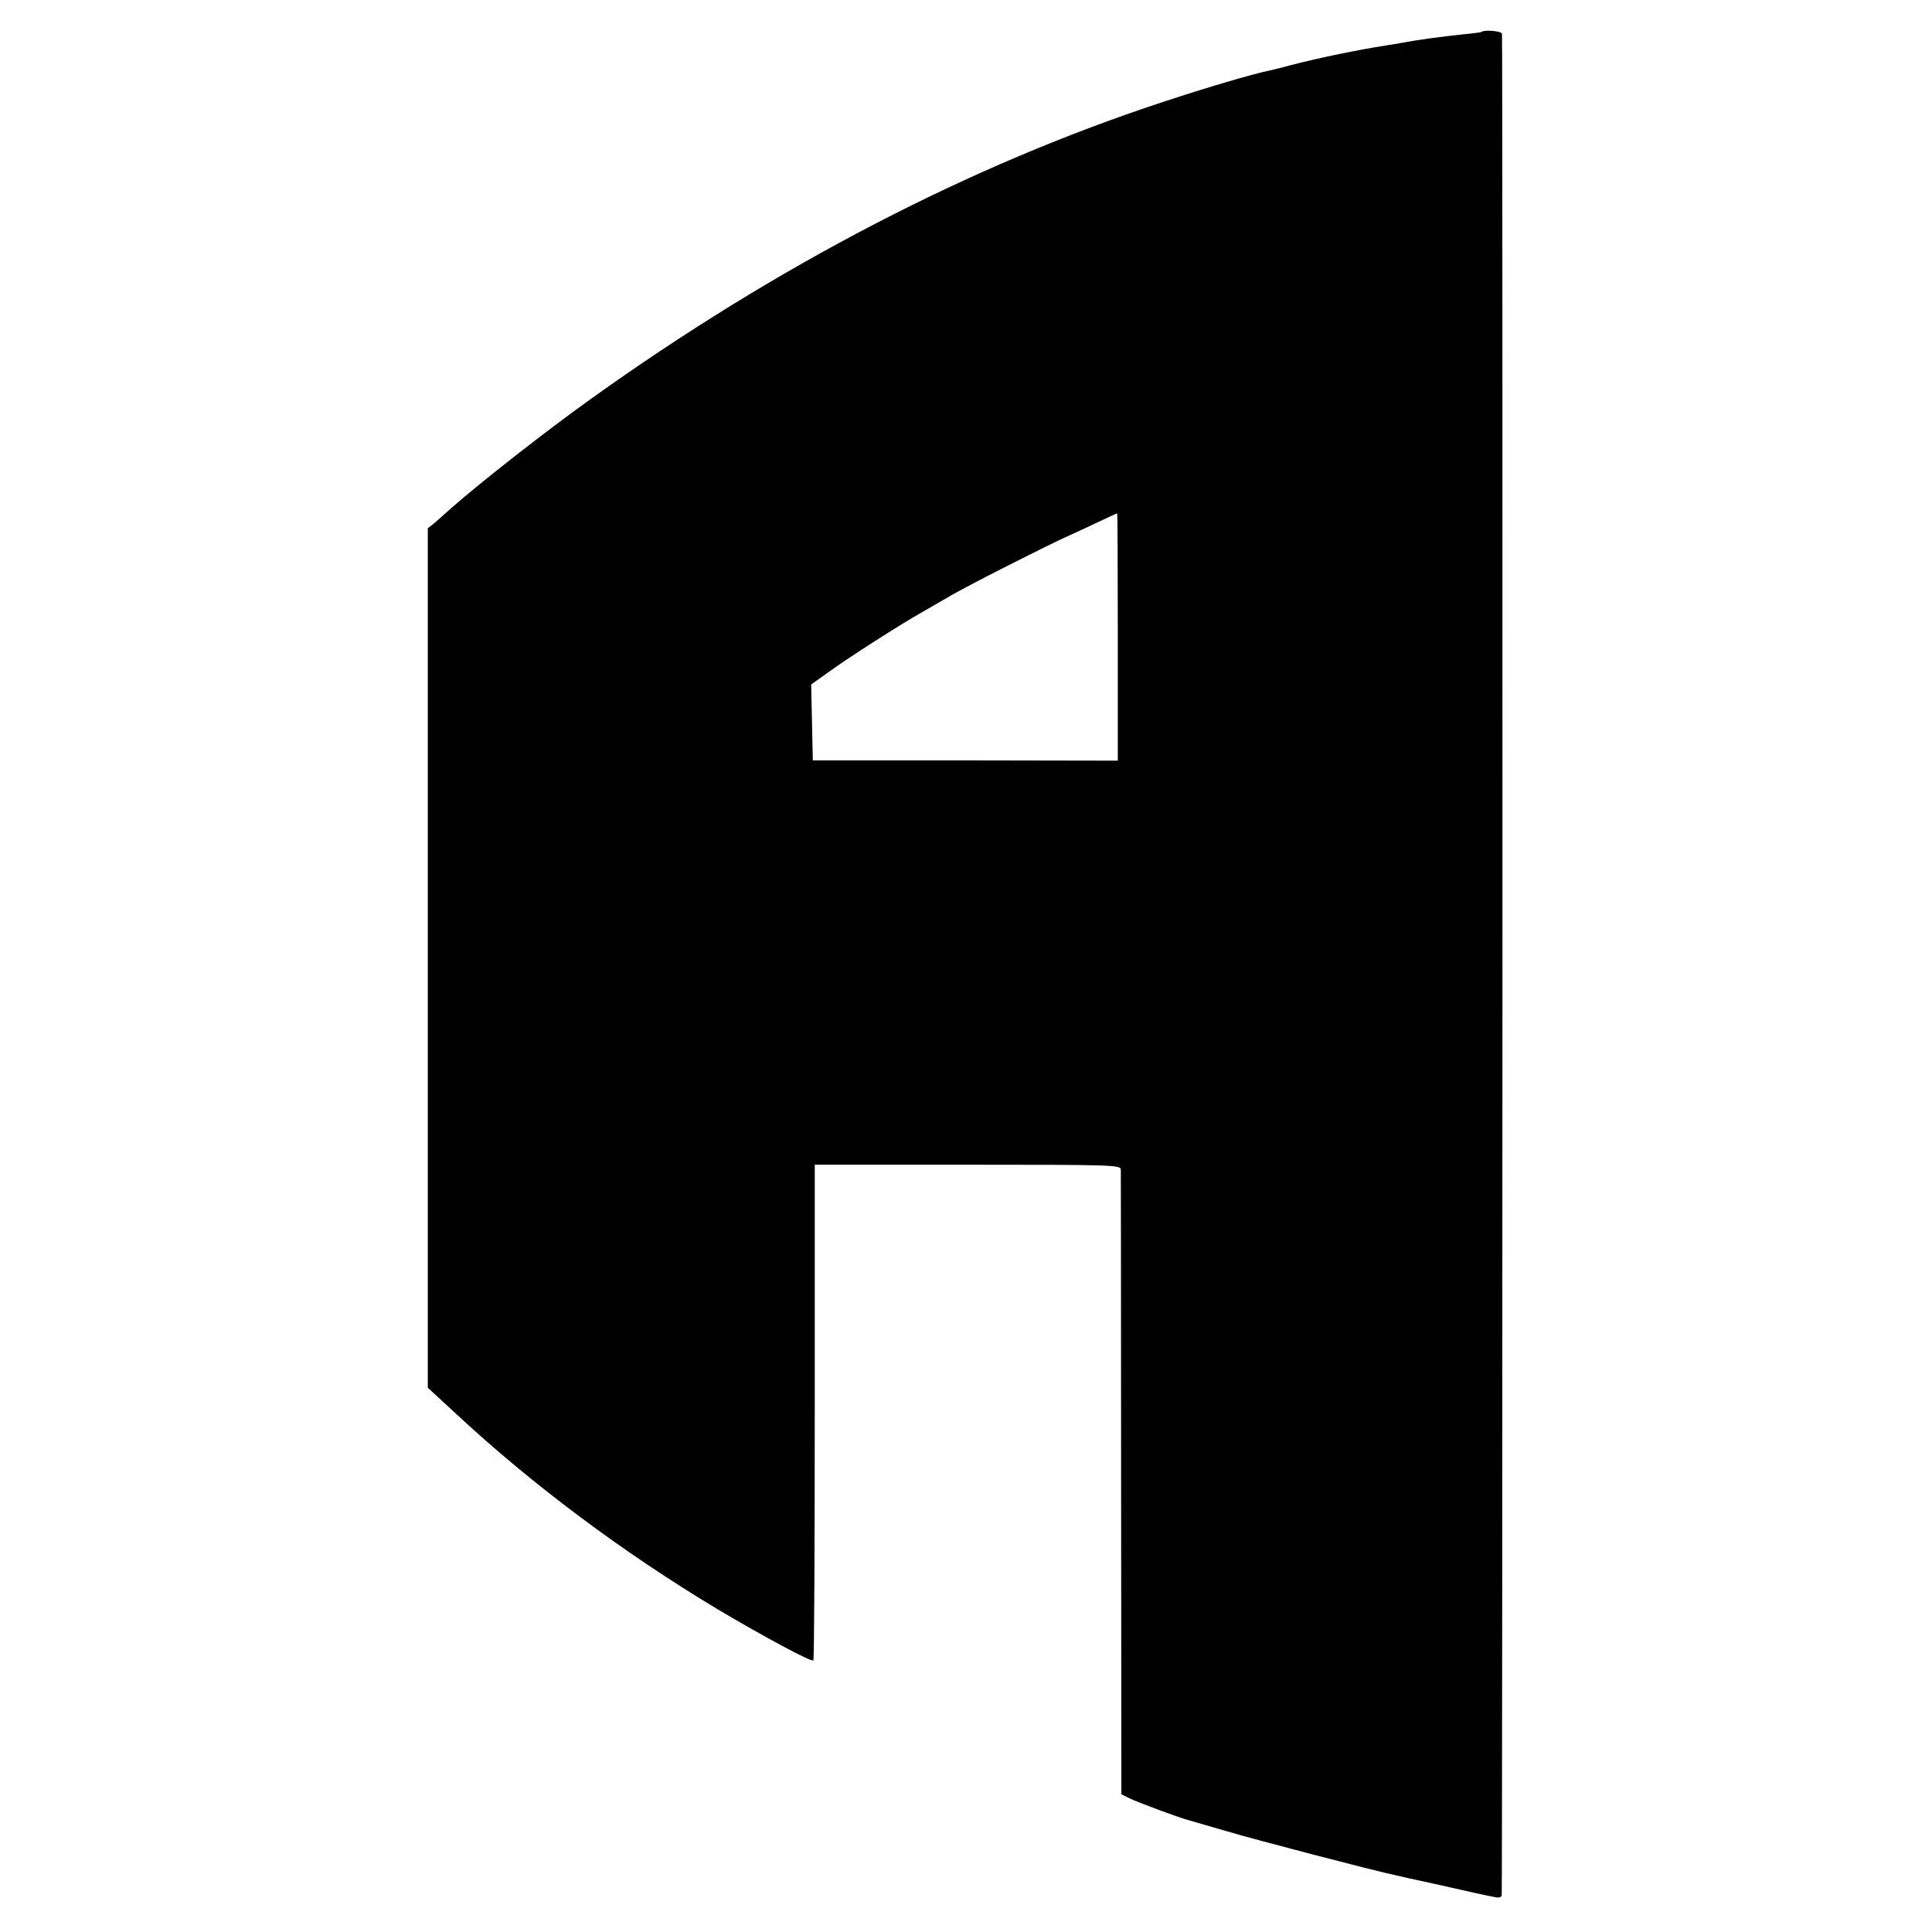 <?xml version="1.0" standalone="no"?>
<!DOCTYPE svg PUBLIC "-//W3C//DTD SVG 20010904//EN"
 "http://www.w3.org/TR/2001/REC-SVG-20010904/DTD/svg10.dtd">
<svg version="1.0" xmlns="http://www.w3.org/2000/svg"
 width="700pt" height="700pt" viewBox="0 0 700 700"
 preserveAspectRatio="xMidYMid meet">
<g transform="translate(0,700) scale(0.1,-0.1)"
fill="#000000" stroke="none">
<path d="M5367 6884 c-1 -1 -29 -5 -62 -8 -85 -9 -167 -20 -225 -31 -14 -3
-41 -7 -60 -10 -102 -16 -234 -43 -343 -71 -32 -9 -66 -17 -75 -19 -60 -12
-233 -63 -387 -114 -700 -230 -1398 -592 -2075 -1077 -161 -115 -402 -304
-505 -395 -22 -20 -50 -44 -62 -55 l-23 -18 0 -1557 0 -1557 103 -95 c275
-256 606 -503 946 -707 165 -98 341 -193 348 -186 3 3 5 408 5 900 l0 896 554
0 c521 0 554 -1 555 -17 0 -10 1 -523 1 -1141 l1 -1123 26 -13 c29 -15 189
-74 218 -81 10 -3 72 -21 138 -40 100 -30 541 -145 610 -159 11 -3 74 -17 140
-31 66 -15 138 -31 160 -36 22 -5 50 -10 63 -13 13 -3 22 0 23 7 3 40 4 6734
1 6745 -4 10 -65 15 -75 6z m-1317 -2192 l0 -448 -552 1 -553 0 -3 137 -3 138
66 47 c69 50 259 172 336 215 24 14 73 42 109 63 68 39 342 178 420 213 25 11
74 34 110 51 36 17 66 31 68 31 1 0 2 -202 2 -448z"/>
</g>
</svg>
